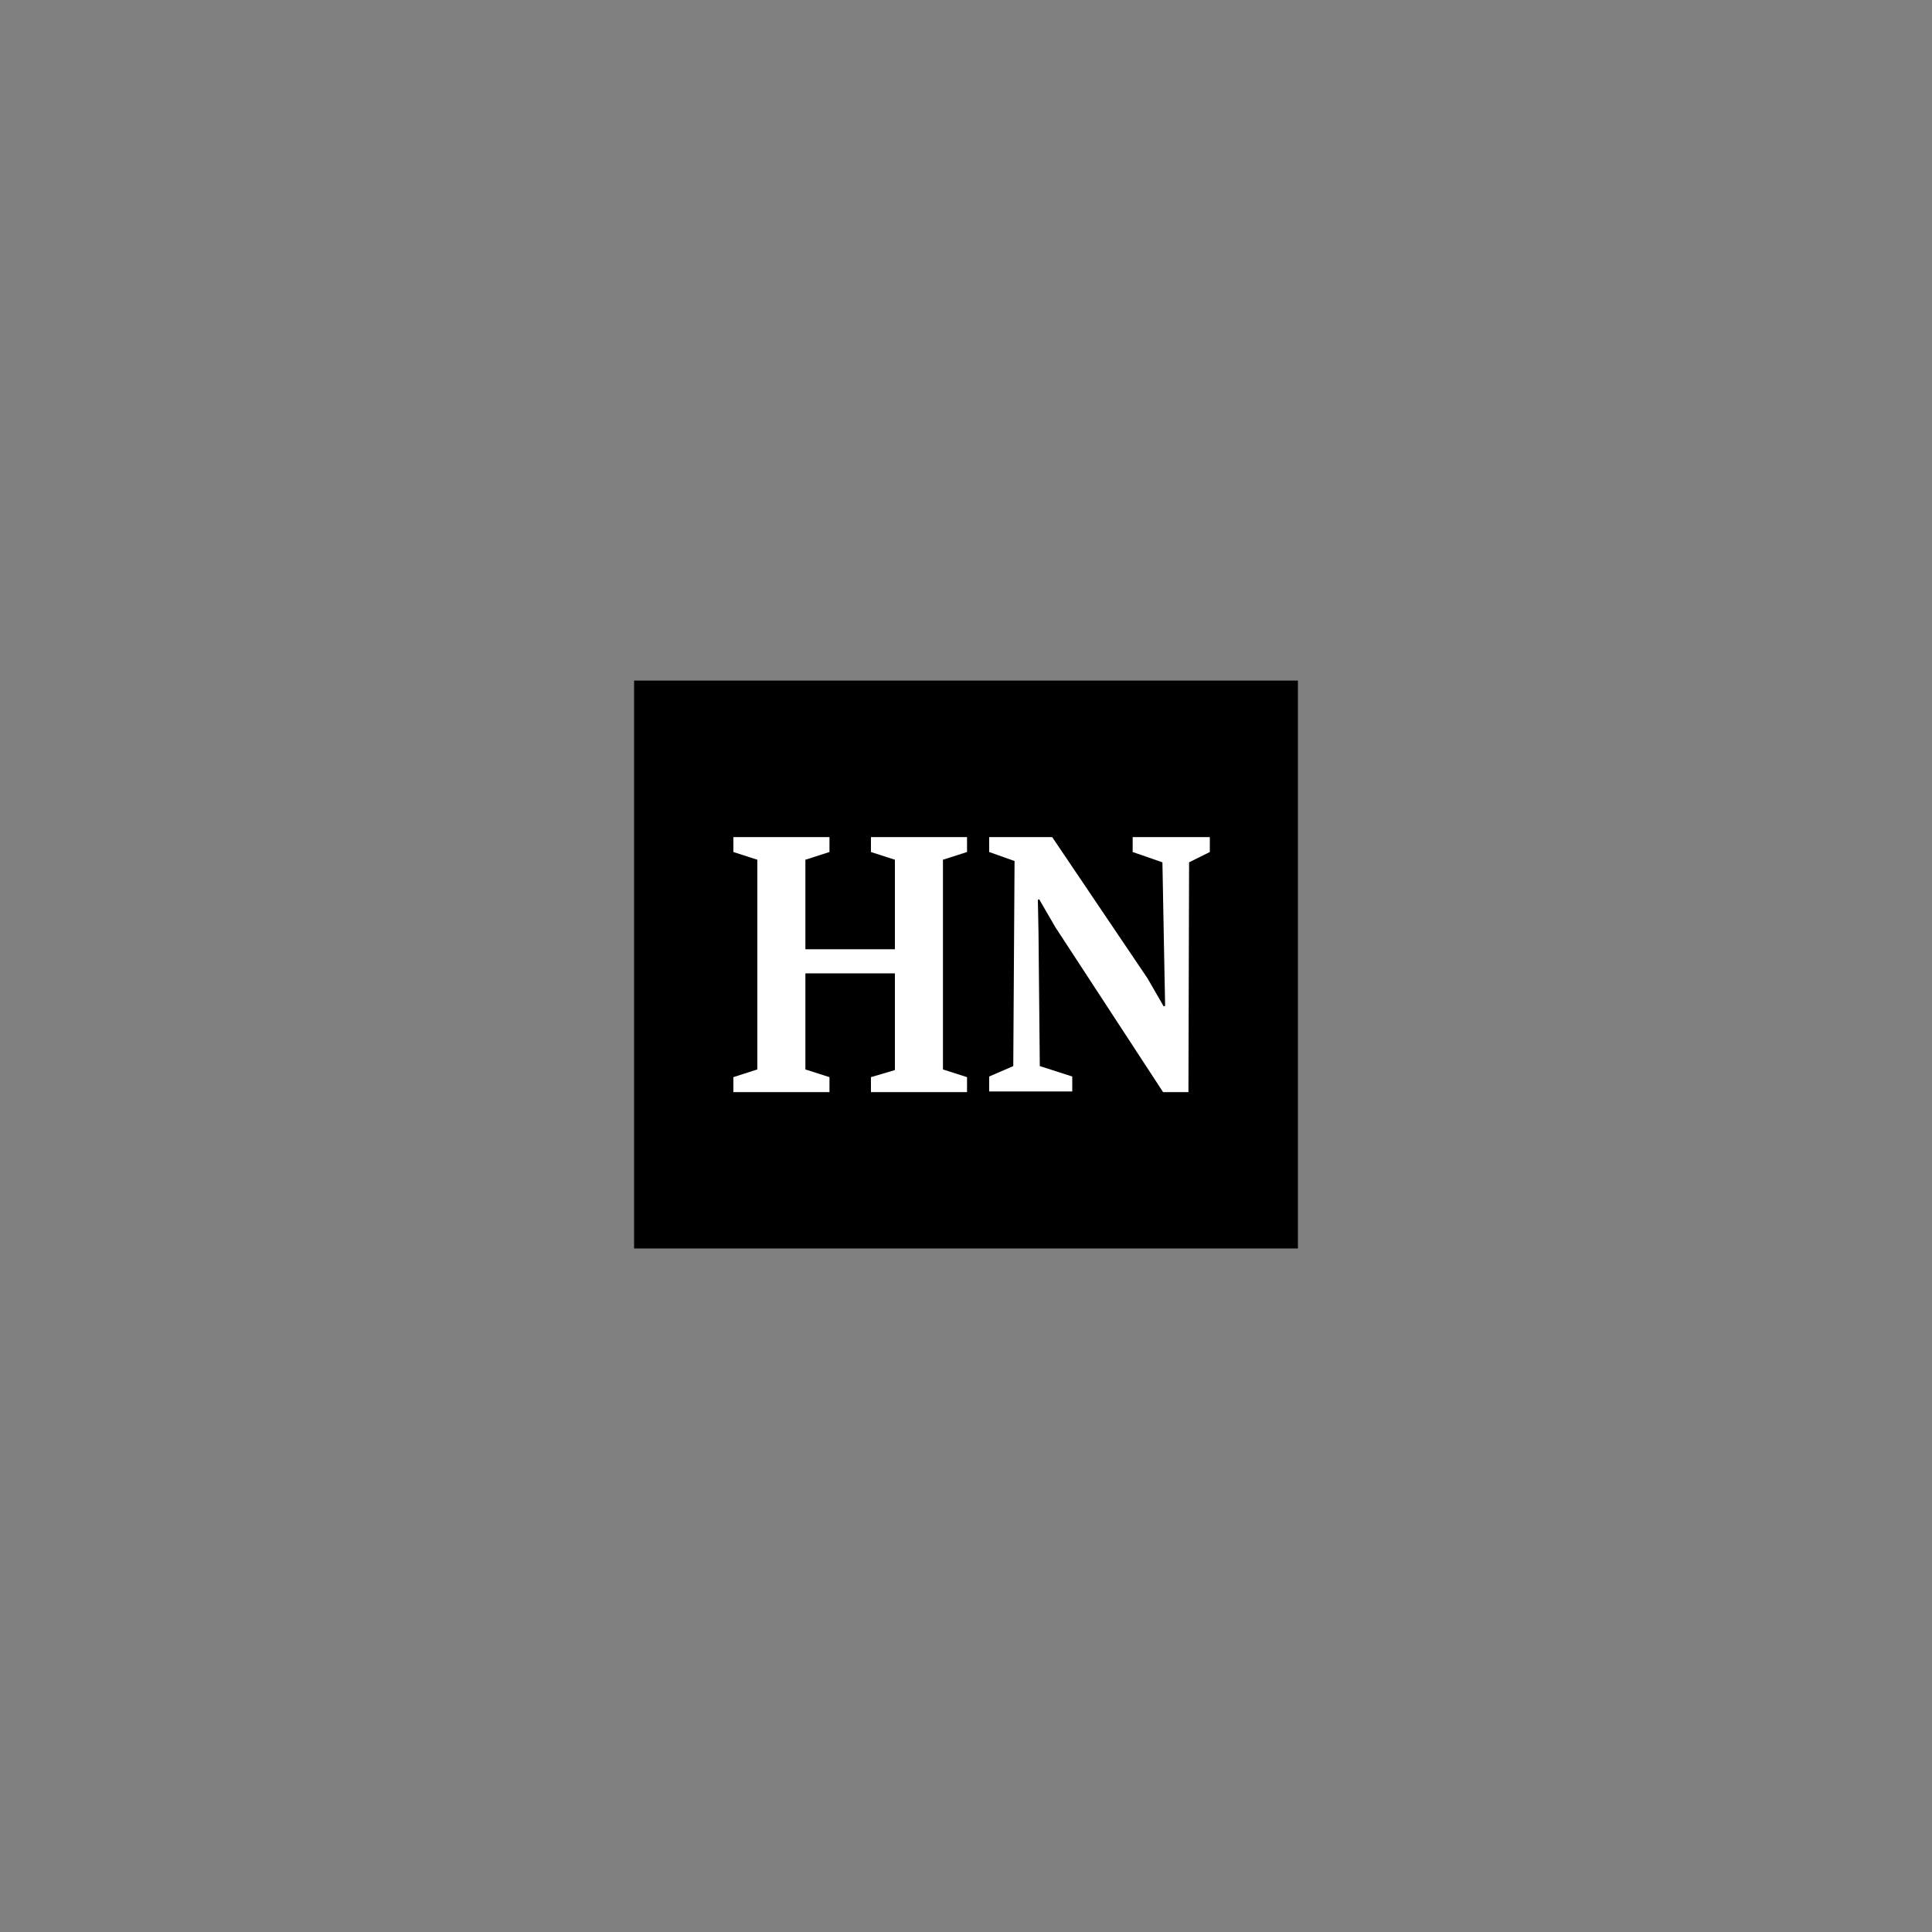 <?xml version="1.0" encoding="UTF-8"?> <svg xmlns="http://www.w3.org/2000/svg" id="Layer_1" version="1.1" viewBox="0 0 150 150"><rect x="0" y="0" width="150" height="150" fill="#808080" stroke="none"/><defs><style> .st0 { fill: #fff; } </style></defs><rect x="49.23" y="52.84" width="51.54" height="44.09"></rect><g><polygon class="st0" points="78.77 66.85 78.67 82.77 76.8 83.58 76.8 84.74 83.25 84.74 83.25 83.58 80.73 82.77 80.63 72.44 80.58 69.87 80.68 69.82 81.94 71.99 90.3 84.79 92.27 84.79 92.32 66.95 93.93 66.15 93.93 64.99 87.94 64.99 87.94 66.15 90.25 66.95 90.41 75.52 90.46 78.09 90.35 78.14 89.1 75.97 81.69 64.99 76.8 64.99 76.8 66.15 78.77 66.85"></polygon><polygon class="st0" points="56.94 84.79 64.4 84.79 64.4 83.63 62.53 83.03 62.53 75.57 69.48 75.57 69.48 83.08 67.62 83.63 67.62 84.79 75.08 84.79 75.08 83.63 73.21 83.03 73.21 66.75 75.08 66.15 75.08 64.99 67.62 64.99 67.62 66.15 69.48 66.75 69.48 73.7 62.53 73.7 62.53 66.75 64.4 66.15 64.4 64.99 56.94 64.99 56.94 66.15 58.8 66.75 58.8 83.03 56.94 83.63 56.94 84.79"></polygon></g></svg> 